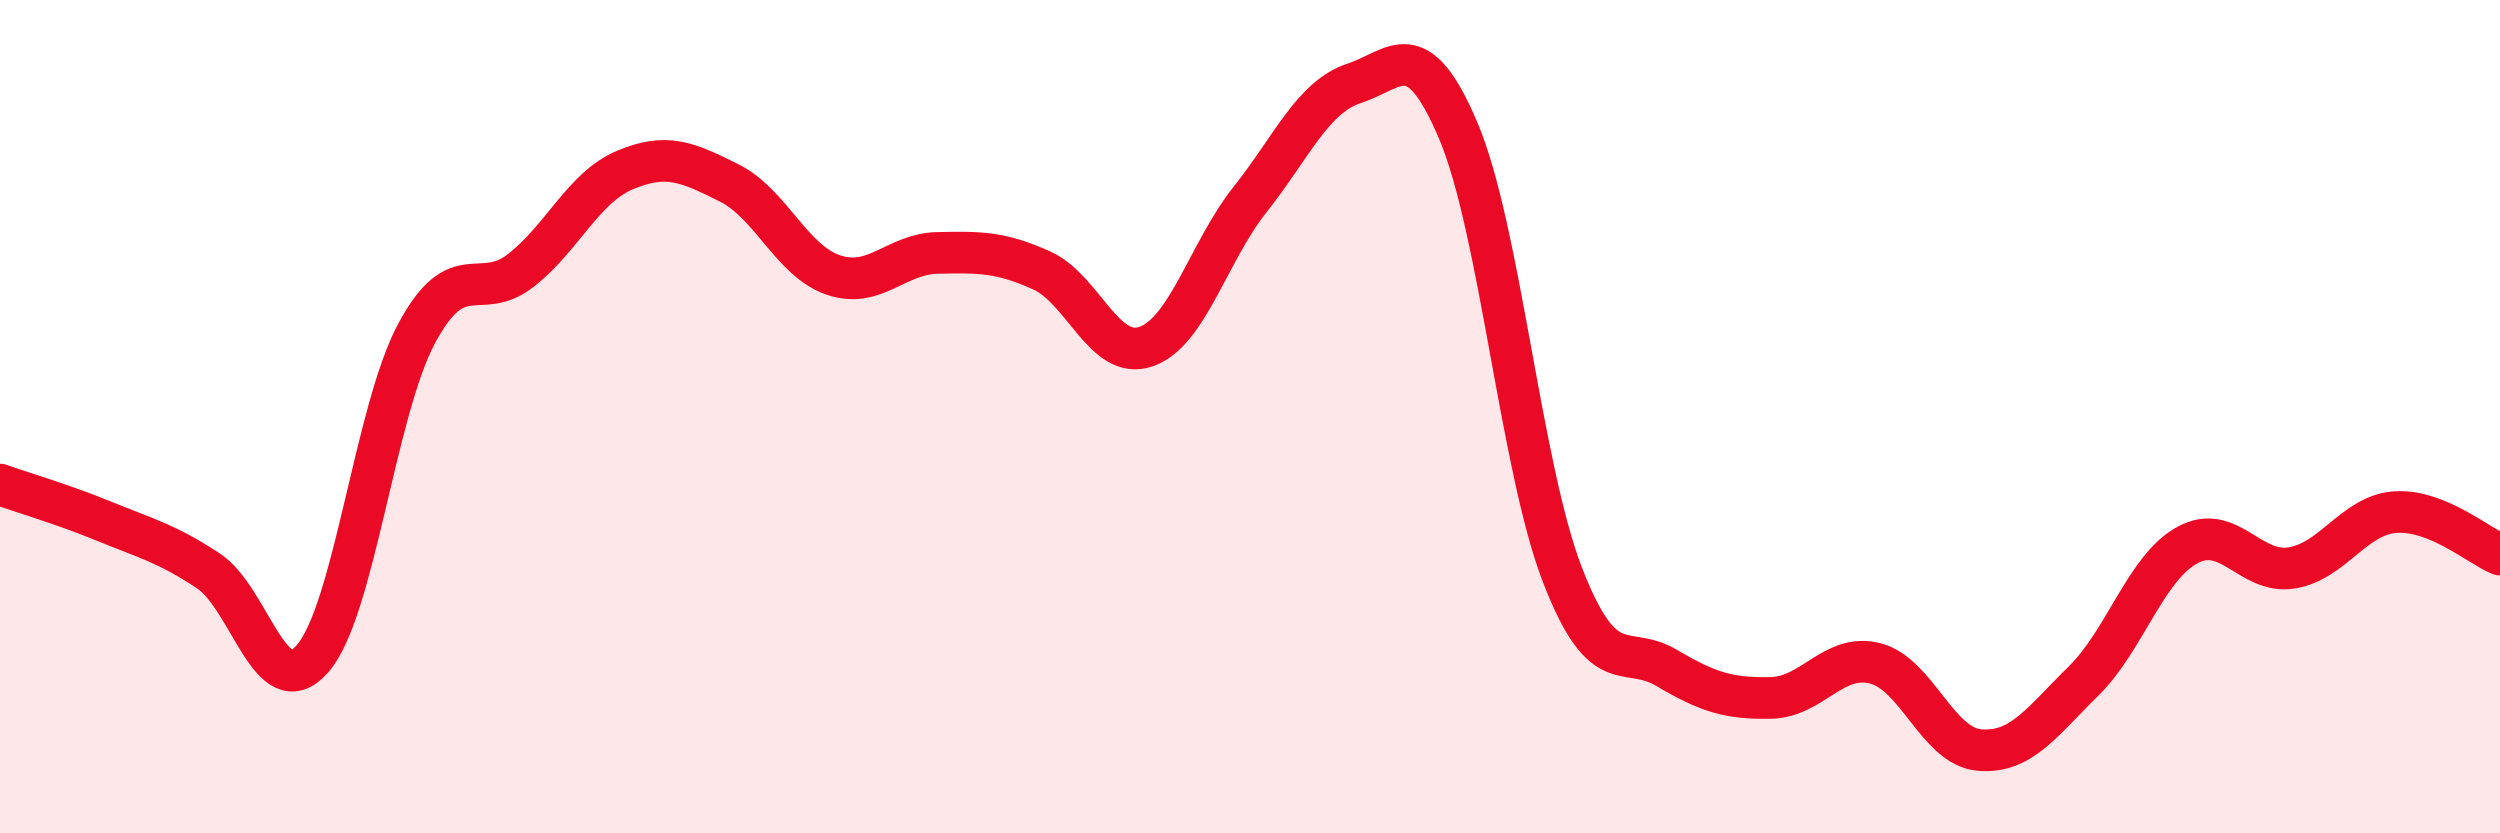 
    <svg width="60" height="20" viewBox="0 0 60 20" xmlns="http://www.w3.org/2000/svg">
      <path
        d="M 0,11.63 C 0.5,11.81 1.5,12.1 2.5,12.51 C 3.5,12.92 4,13.04 5,13.7 C 6,14.36 6.5,16.95 7.5,15.81 C 8.5,14.67 9,9.86 10,8 C 11,6.14 11.5,7.27 12.5,6.49 C 13.5,5.71 14,4.5 15,4.08 C 16,3.66 16.5,3.89 17.5,4.39 C 18.5,4.89 19,6.26 20,6.6 C 21,6.94 21.5,6.09 22.5,6.07 C 23.5,6.05 24,6.04 25,6.49 C 26,6.94 26.5,8.66 27.5,8.32 C 28.5,7.98 29,6.05 30,4.79 C 31,3.53 31.5,2.33 32.5,2 C 33.5,1.67 34,0.78 35,3.14 C 36,5.5 36.5,11.22 37.5,13.8 C 38.5,16.38 39,15.44 40,16.03 C 41,16.62 41.5,16.77 42.5,16.75 C 43.5,16.73 44,15.67 45,15.92 C 46,16.17 46.5,17.91 47.5,18 C 48.5,18.09 49,17.33 50,16.35 C 51,15.37 51.5,13.62 52.5,13.08 C 53.5,12.54 54,13.79 55,13.63 C 56,13.47 56.5,12.35 57.5,12.29 C 58.5,12.23 59.5,13.11 60,13.31L60 20L0 20Z"
        fill="#EB0A25"
        opacity="0.1"
        stroke-linecap="round"
        stroke-linejoin="round"
      />
      <path
        d="M 0,11.63 C 0.5,11.81 1.5,12.1 2.5,12.51 C 3.5,12.92 4,13.04 5,13.7 C 6,14.36 6.5,16.95 7.5,15.81 C 8.5,14.67 9,9.86 10,8 C 11,6.14 11.5,7.27 12.5,6.49 C 13.5,5.71 14,4.5 15,4.08 C 16,3.66 16.5,3.89 17.5,4.39 C 18.5,4.89 19,6.26 20,6.6 C 21,6.94 21.5,6.09 22.5,6.07 C 23.5,6.05 24,6.04 25,6.49 C 26,6.94 26.5,8.66 27.5,8.32 C 28.5,7.98 29,6.05 30,4.79 C 31,3.53 31.5,2.33 32.5,2 C 33.5,1.67 34,0.78 35,3.14 C 36,5.5 36.5,11.22 37.5,13.8 C 38.5,16.38 39,15.44 40,16.03 C 41,16.62 41.5,16.77 42.5,16.75 C 43.5,16.73 44,15.67 45,15.92 C 46,16.17 46.5,17.91 47.5,18 C 48.5,18.09 49,17.33 50,16.35 C 51,15.37 51.5,13.62 52.5,13.08 C 53.5,12.54 54,13.79 55,13.63 C 56,13.47 56.5,12.35 57.5,12.29 C 58.5,12.23 59.5,13.11 60,13.31"
        stroke="#EB0A25"
        stroke-width="1"
        fill="none"
        stroke-linecap="round"
        stroke-linejoin="round"
      />
    </svg>
  